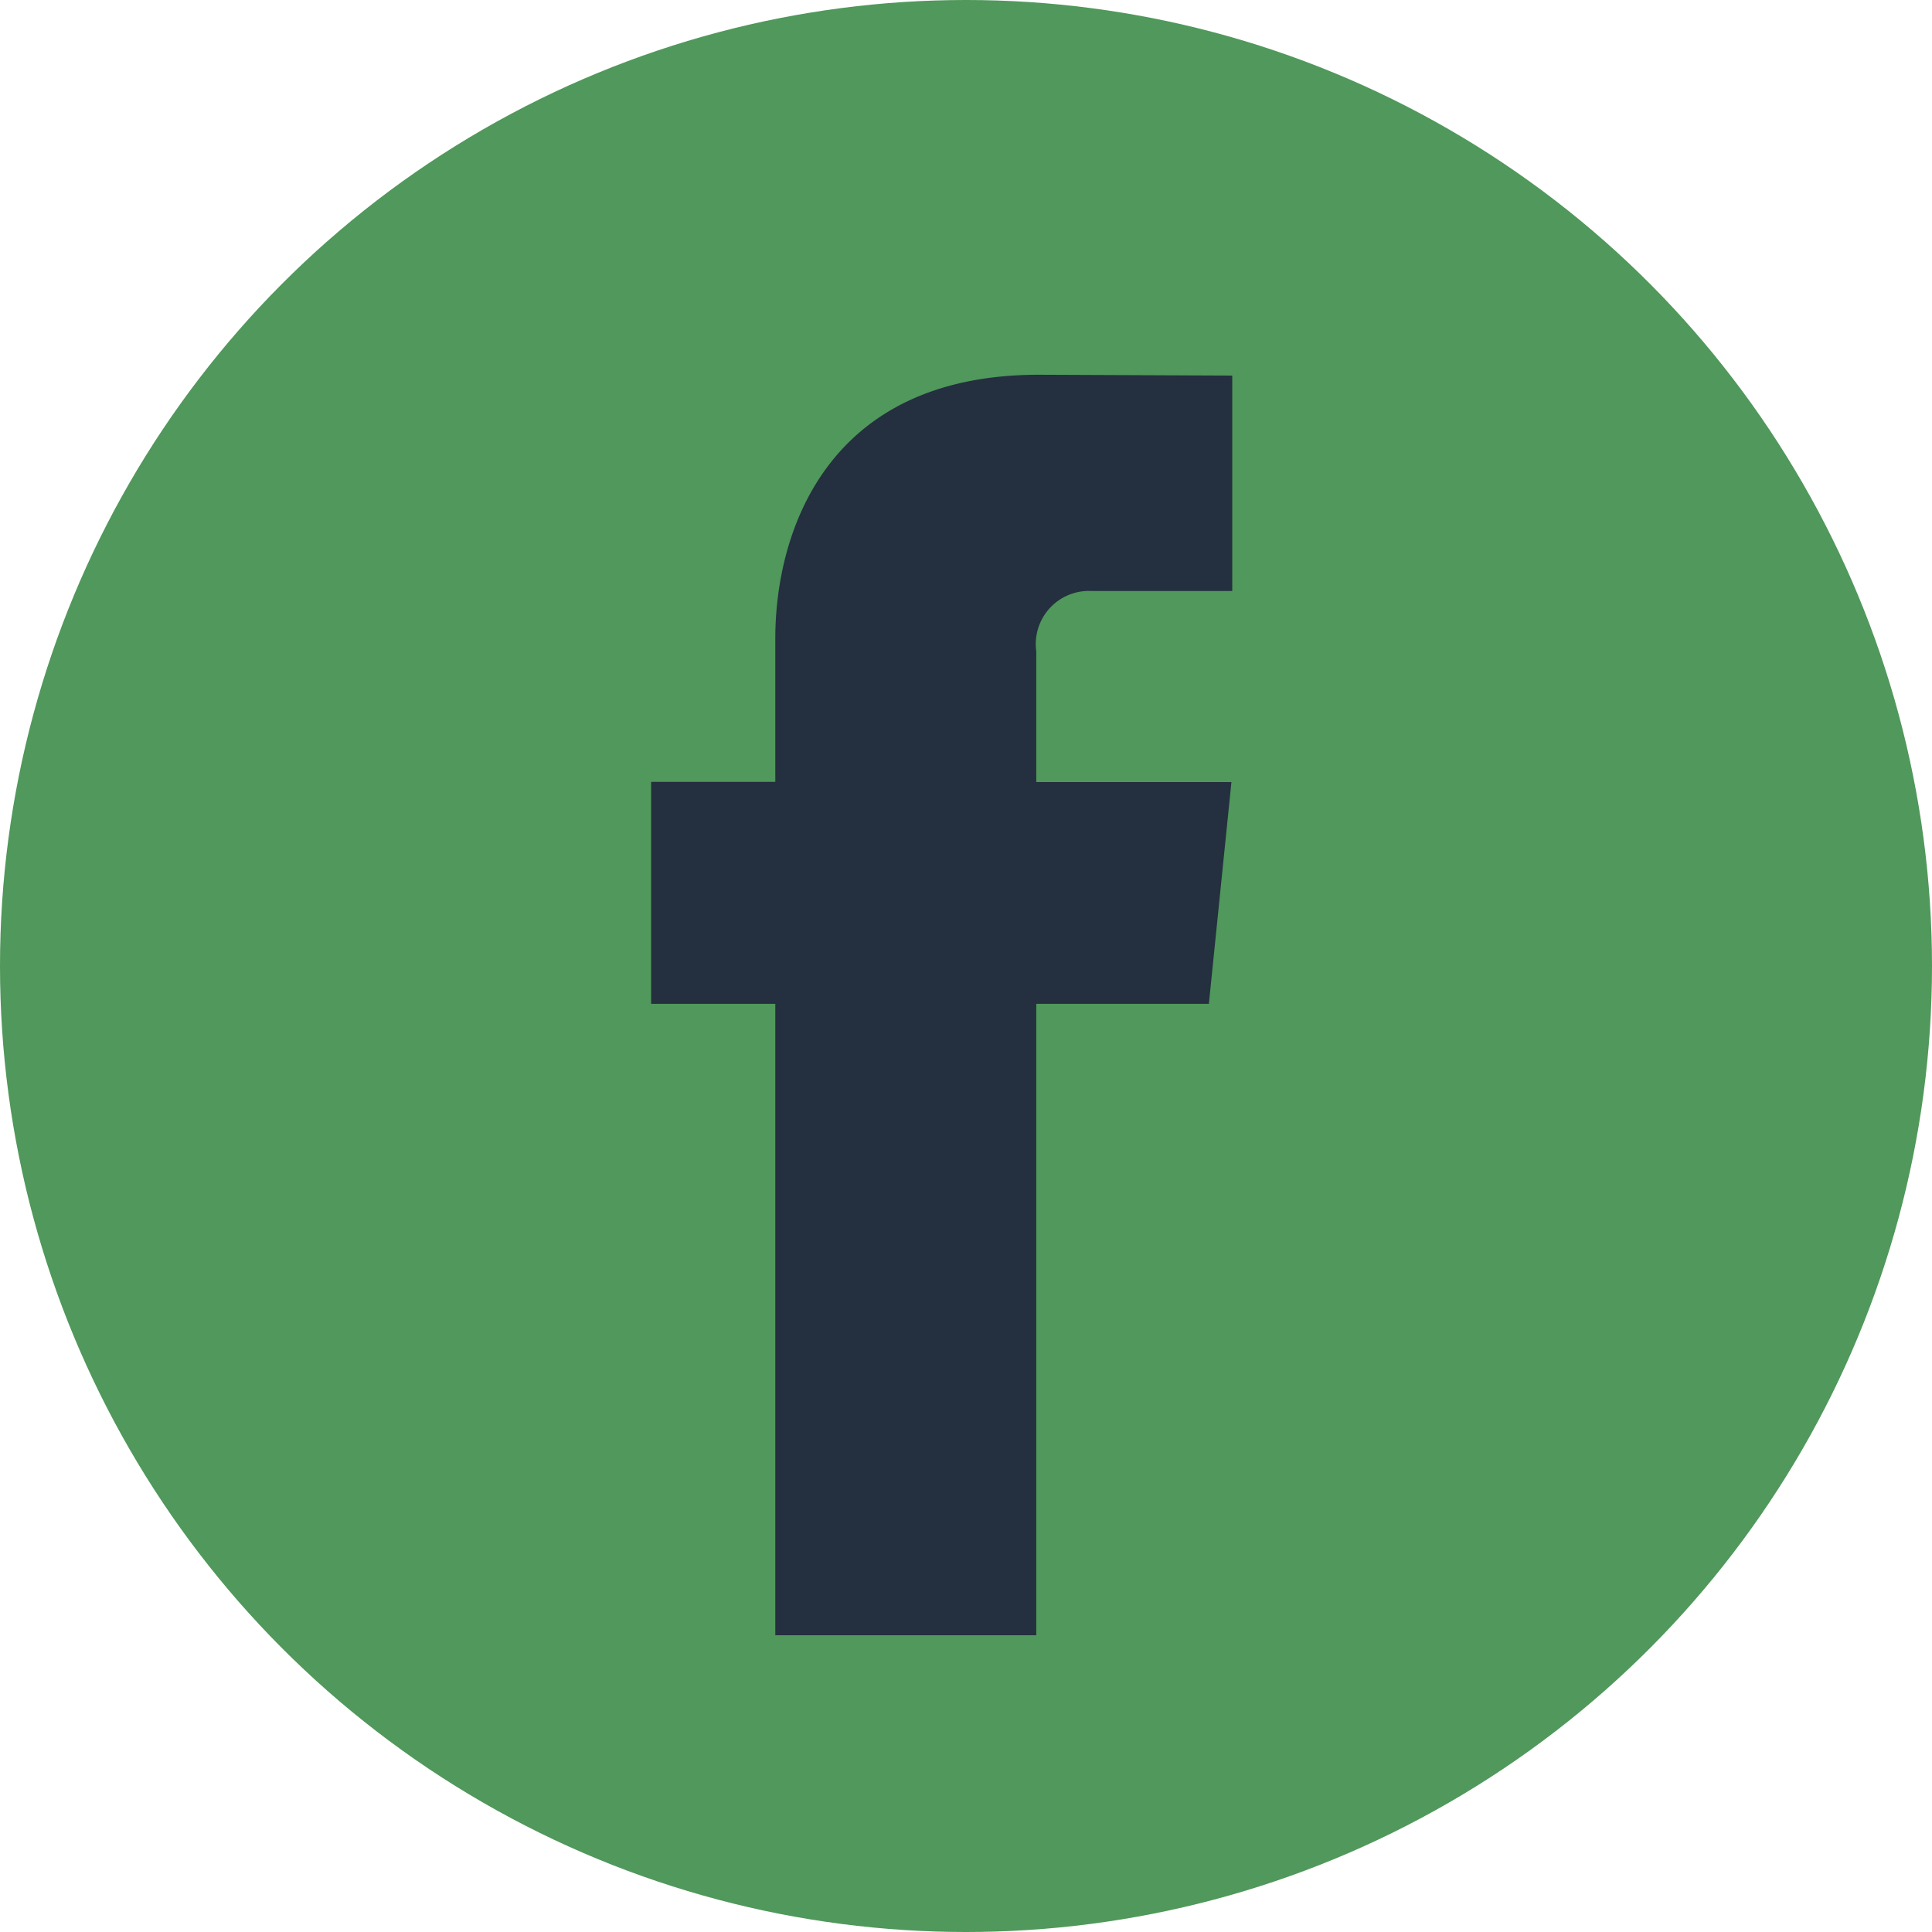 <svg xmlns="http://www.w3.org/2000/svg" id="Group_81" data-name="Group 81" width="42.392" height="42.392" viewBox="0 0 42.392 42.392"><circle id="Ellipse_252" data-name="Ellipse 252" cx="21.196" cy="21.196" r="21.196" transform="translate(0 0)" fill="#50985b"></circle><path id="Path_726" data-name="Path 726" d="M60.187,54.6H56.4V68.455H50.674V54.6H47.949V49.73h2.725V46.578c0-2.253,1.071-5.781,5.781-5.781l4.245.018v4.727H57.62A1.166,1.166,0,0,0,56.4,46.868v2.866h4.282Z" transform="translate(-33.662 -32.574)" fill="#242f3f"></path></svg>